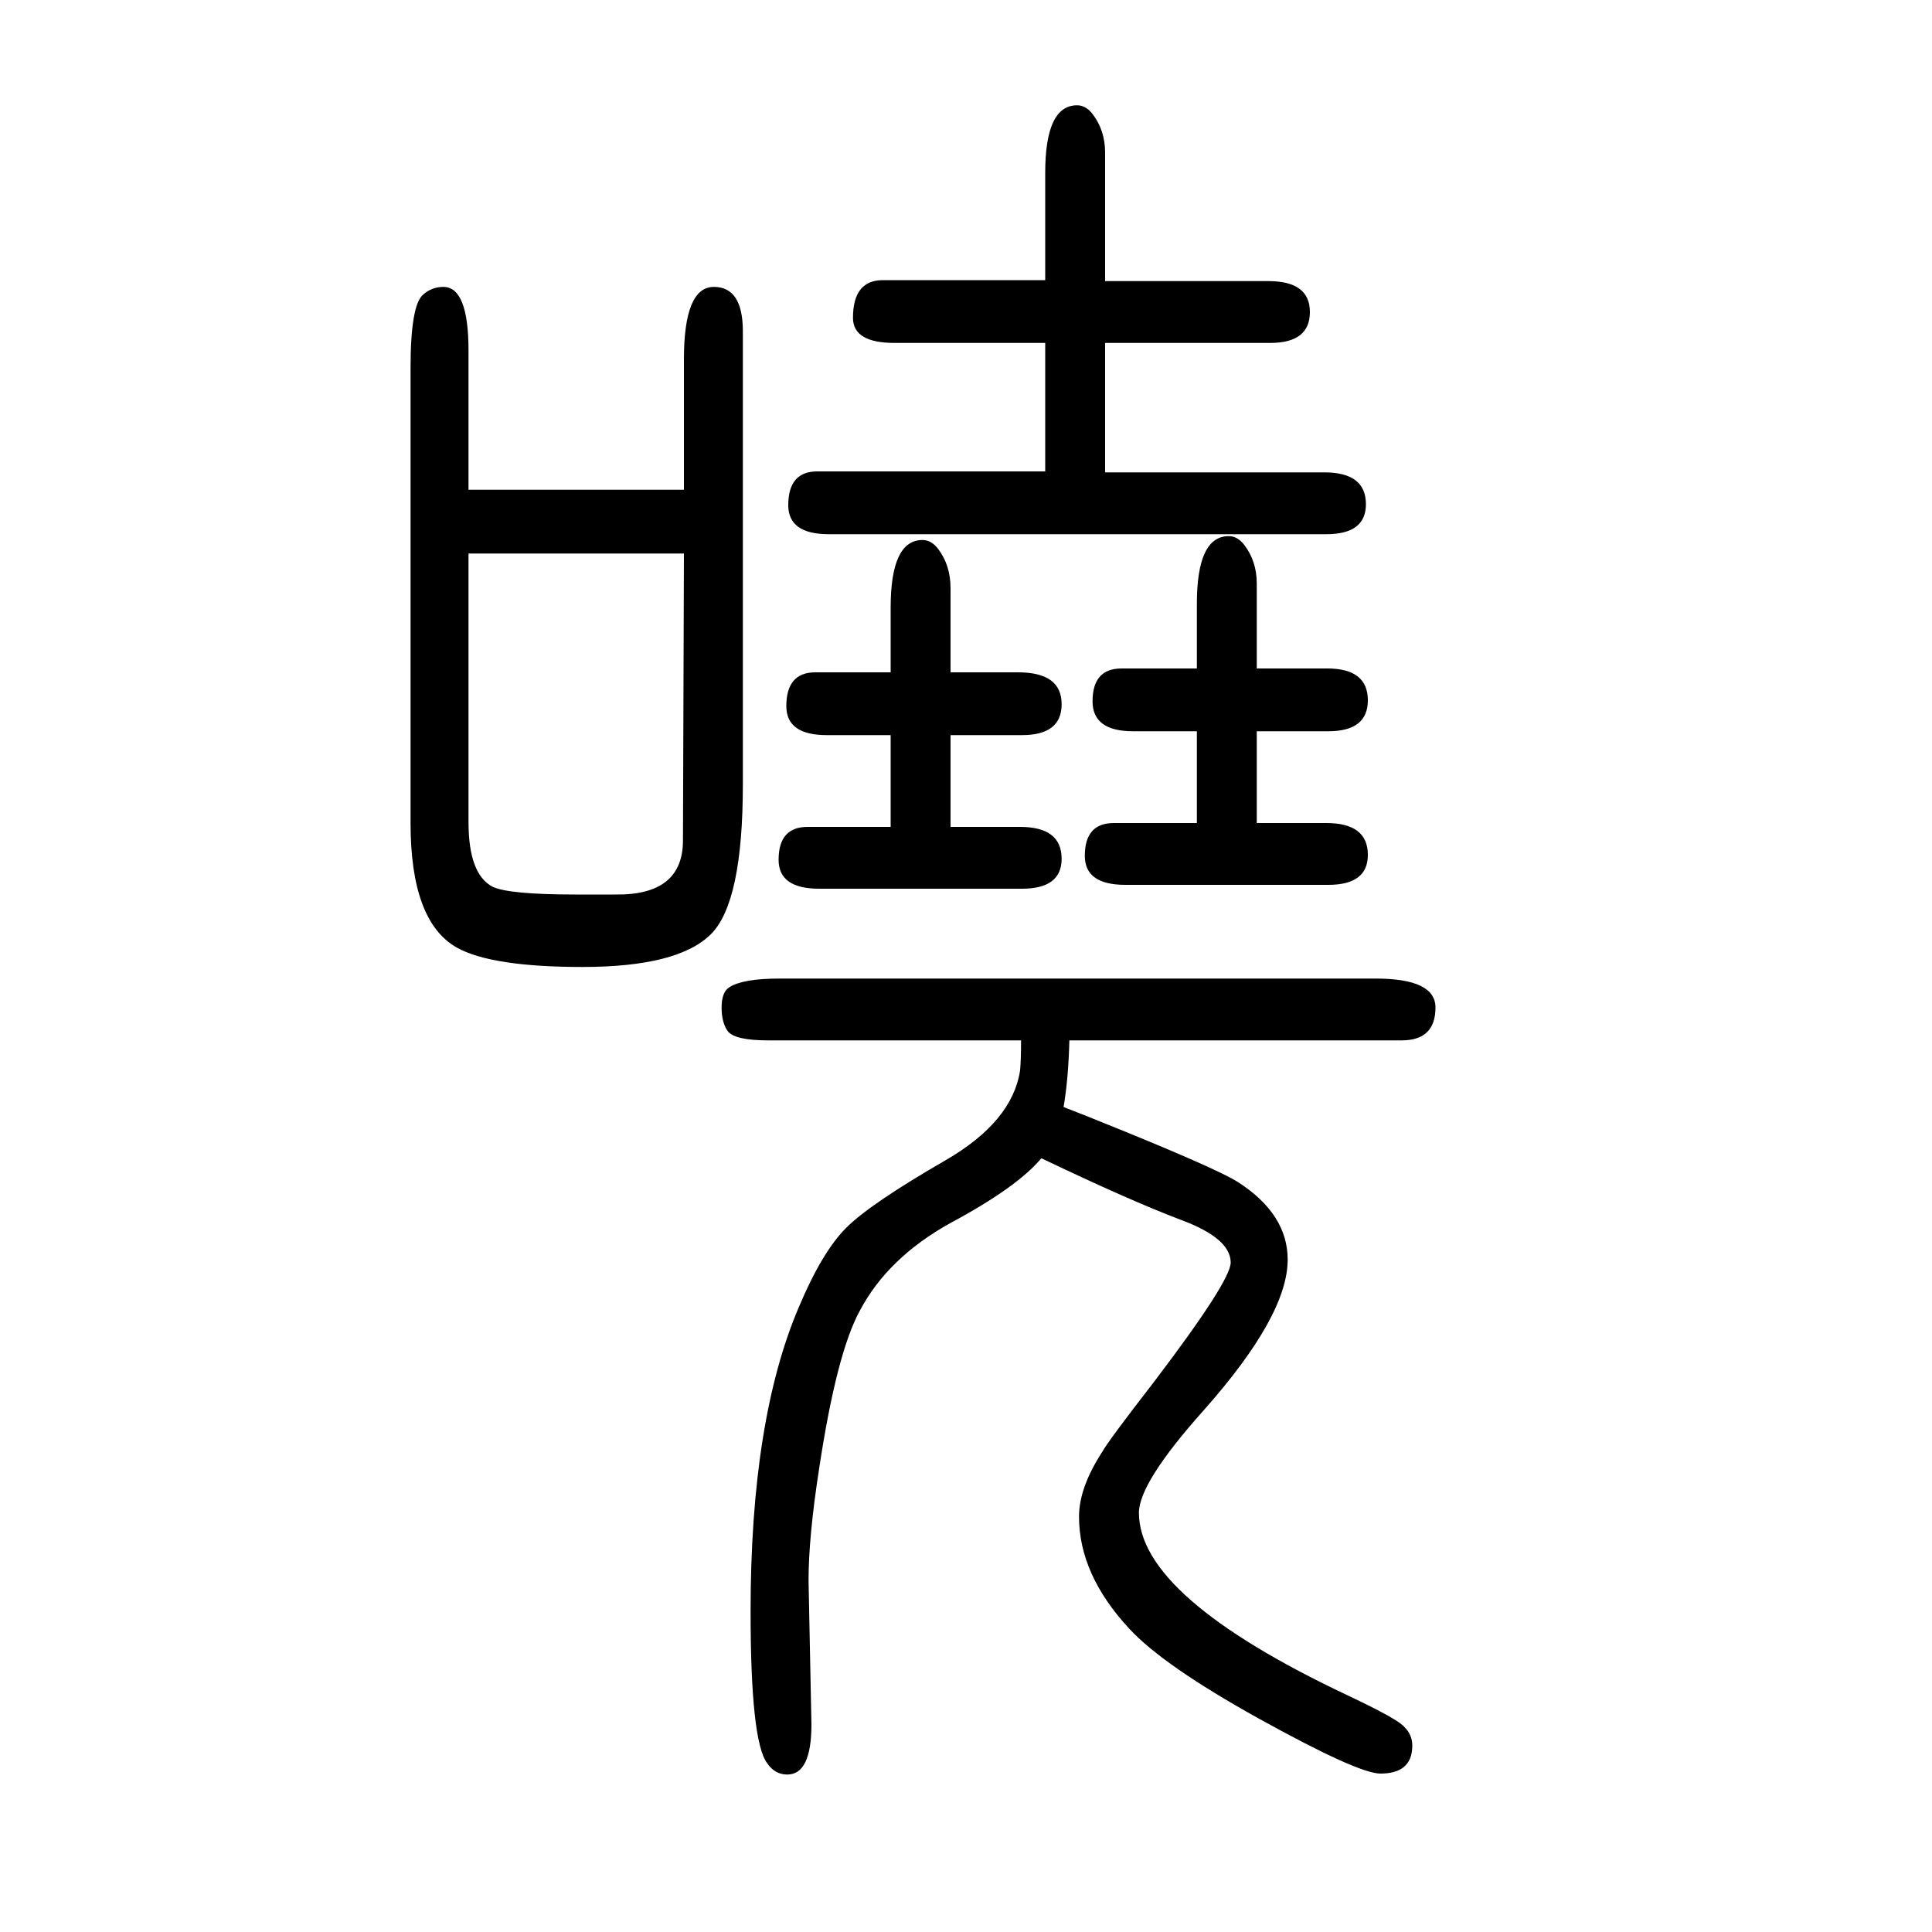 <svg xmlns="http://www.w3.org/2000/svg" xmlns:xlink="http://www.w3.org/1999/xlink" height="100" width="100" version="1.1"><path d="M1107 573q-1 -40 -6 -69l23 -9q135 -54 158 -69q51 -33 51 -80q0 -58 -87 -156q-67 -75 -67 -106q0 -87 216 -189q53 -25 59 -33q8 -8 8 -19q0 -29 -33 -29q-23 0 -126 57q-99 55 -134 93q-52 56 -52 116q0 30 24 67q6 11 54 73q79 104 79 123q0 25 -51 44
q-53 20 -145 64q-25 -30 -94 -67q-65 -36 -94 -91q-24 -44 -42 -163q-11 -71 -11 -116l3 -149q0 -52 -25 -52q-13 0 -21 12q-17 23 -17 157q0 198 50 315q24 57 49 82t103 70q69 40 77 93q1 11 1 31h-262q-35 0 -42 10q-6 9 -6 24q0 16 8 21q14 9 52 9h617q62 0 62 -30
q0 -34 -35 -34h-344zM708 1143v135q0 75 31 75q30 0 30 -46v-469q0 -122 -33 -155q-34 -34 -133 -34q-94 0 -130 20q-48 27 -48 129v471q0 65 13 76q9 8 21 8q26 0 26 -66v-144h223zM708 1077h-223v-278q0 -54 25 -67q17 -8 86 -8h41q70 -1 70 56zM1144 1359h169
q43 0 43 -32t-41 -32h-171v-134h227q43 0 43 -33q0 -31 -41 -31h-515q-42 0 -42 30q0 35 30 35h236v133h-156q-43 0 -43 26q0 39 31 39h168v111q0 70 33 70q9 0 16 -9q13 -17 13 -40v-133zM1301 958h73q42 0 42 -33q0 -32 -41 -32h-74v-95h72q43 0 43 -33q0 -31 -41 -31
h-210q-42 0 -42 30q0 34 30 34h86v95h-66q-42 0 -42 31q0 34 30 34h78v67q0 70 33 70q9 0 16 -9q13 -17 13 -40v-88zM984 954h70q45 0 45 -33q0 -32 -41 -32h-74v-95h72q43 0 43 -33q0 -31 -41 -31h-210q-42 0 -42 30q0 34 30 34h86v95h-66q-42 0 -42 30q0 35 30 35h78v67
q0 70 33 70q9 0 16 -9q13 -17 13 -41v-87z" style="" transform="scale(0.05 -0.05) translate(0 -1650)"/></svg>